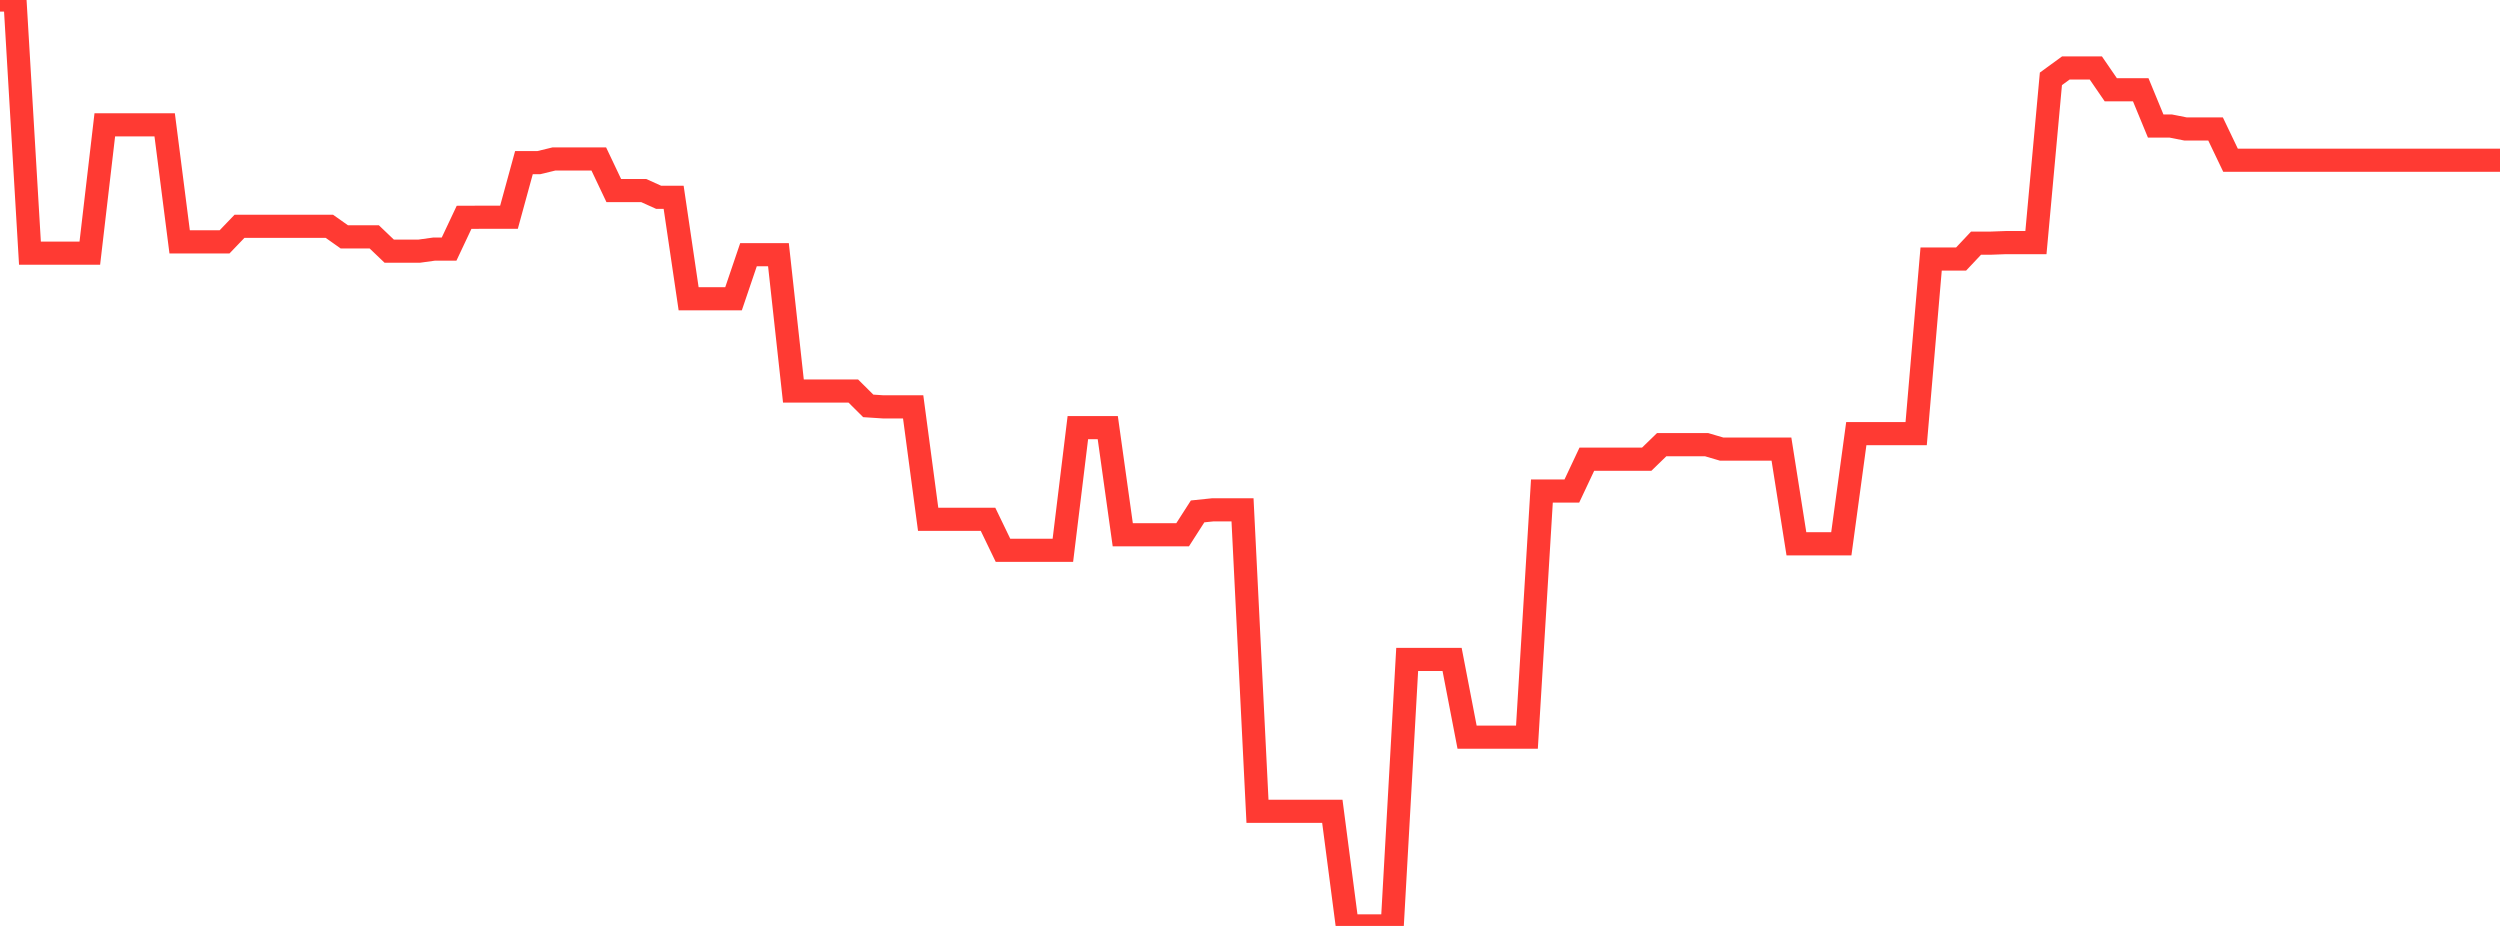 <?xml version="1.0" standalone="no"?>
<!DOCTYPE svg PUBLIC "-//W3C//DTD SVG 1.1//EN" "http://www.w3.org/Graphics/SVG/1.1/DTD/svg11.dtd">

<svg width="135" height="50" viewBox="0 0 135 50" preserveAspectRatio="none" 
  xmlns="http://www.w3.org/2000/svg"
  xmlns:xlink="http://www.w3.org/1999/xlink">


<polyline points="0.0, 0.0 0.808, 0.0 1.617, 13.672 2.425, 13.672 3.234, 13.672 4.042, 13.672 4.85, 13.672 5.659, 6.741 6.467, 6.741 7.275, 6.741 8.084, 6.741 8.892, 6.741 9.701, 13.061 10.509, 13.061 11.317, 13.061 12.126, 13.061 12.934, 12.219 13.743, 12.219 14.551, 12.219 15.359, 12.219 16.168, 12.219 16.976, 12.219 17.784, 12.219 18.593, 12.791 19.401, 12.791 20.21, 12.791 21.018, 13.563 21.826, 13.563 22.635, 13.563 23.443, 13.451 24.251, 13.451 25.06, 11.735 25.868, 11.732 26.677, 11.732 27.485, 11.732 28.293, 8.781 29.102, 8.781 29.91, 8.585 30.719, 8.585 31.527, 8.585 32.335, 8.585 33.144, 10.29 33.952, 10.29 34.76, 10.29 35.569, 10.655 36.377, 10.655 37.186, 16.134 37.994, 16.134 38.802, 16.134 39.611, 16.134 40.419, 13.753 41.228, 13.753 42.036, 13.753 42.844, 21.115 43.653, 21.115 44.461, 21.115 45.269, 21.115 46.078, 21.115 46.886, 21.918 47.695, 21.971 48.503, 21.971 49.311, 21.971 50.12, 28.041 50.928, 28.041 51.737, 28.041 52.545, 28.041 53.353, 28.041 54.162, 29.717 54.97, 29.717 55.778, 29.717 56.587, 29.717 57.395, 29.717 58.204, 23.093 59.012, 23.093 59.82, 23.093 60.629, 28.877 61.437, 28.877 62.246, 28.877 63.054, 28.877 63.862, 28.877 64.671, 27.616 65.479, 27.532 66.287, 27.532 67.096, 27.532 67.904, 43.81 68.713, 43.81 69.521, 43.81 70.329, 43.81 71.138, 43.81 71.946, 43.81 72.754, 50 73.563, 50.0 74.371, 50.0 75.18, 50.0 75.988, 35.609 76.796, 35.609 77.605, 35.609 78.413, 35.609 79.222, 39.806 80.03, 39.806 80.838, 39.806 81.647, 39.806 82.455, 39.806 83.263, 26.515 84.072, 26.515 84.88, 26.515 85.689, 24.797 86.497, 24.797 87.305, 24.797 88.114, 24.797 88.922, 24.797 89.731, 24.012 90.539, 24.012 91.347, 24.012 92.156, 24.012 92.964, 24.25 93.772, 24.25 94.581, 24.25 95.389, 24.25 96.198, 24.25 97.006, 29.365 97.814, 29.365 98.623, 29.365 99.431, 29.365 100.24, 23.415 101.048, 23.415 101.856, 23.415 102.665, 23.415 103.473, 23.415 104.281, 13.989 105.09, 13.989 105.898, 13.989 106.707, 13.13 107.515, 13.13 108.323, 13.1 109.132, 13.1 109.94, 13.1 110.749, 4.258 111.557, 3.669 112.365, 3.669 113.174, 3.669 113.982, 4.846 114.79, 4.846 115.599, 4.846 116.407, 6.805 117.216, 6.805 118.024, 6.965 118.832, 6.965 119.641, 6.965 120.449, 8.653 121.257, 8.653 122.066, 8.653 122.874, 8.653 123.683, 8.653 124.491, 8.653 125.299, 8.653 126.108, 8.653 126.916, 8.653 127.725, 8.653 128.533, 8.653 129.341, 8.653 130.15, 8.653 130.958, 8.653 131.766, 8.653 132.575, 8.653 133.383, 8.653 134.192, 8.653 135.0, 8.653" fill="none" stroke="#ff3a33" stroke-width="1.25"/>

</svg>